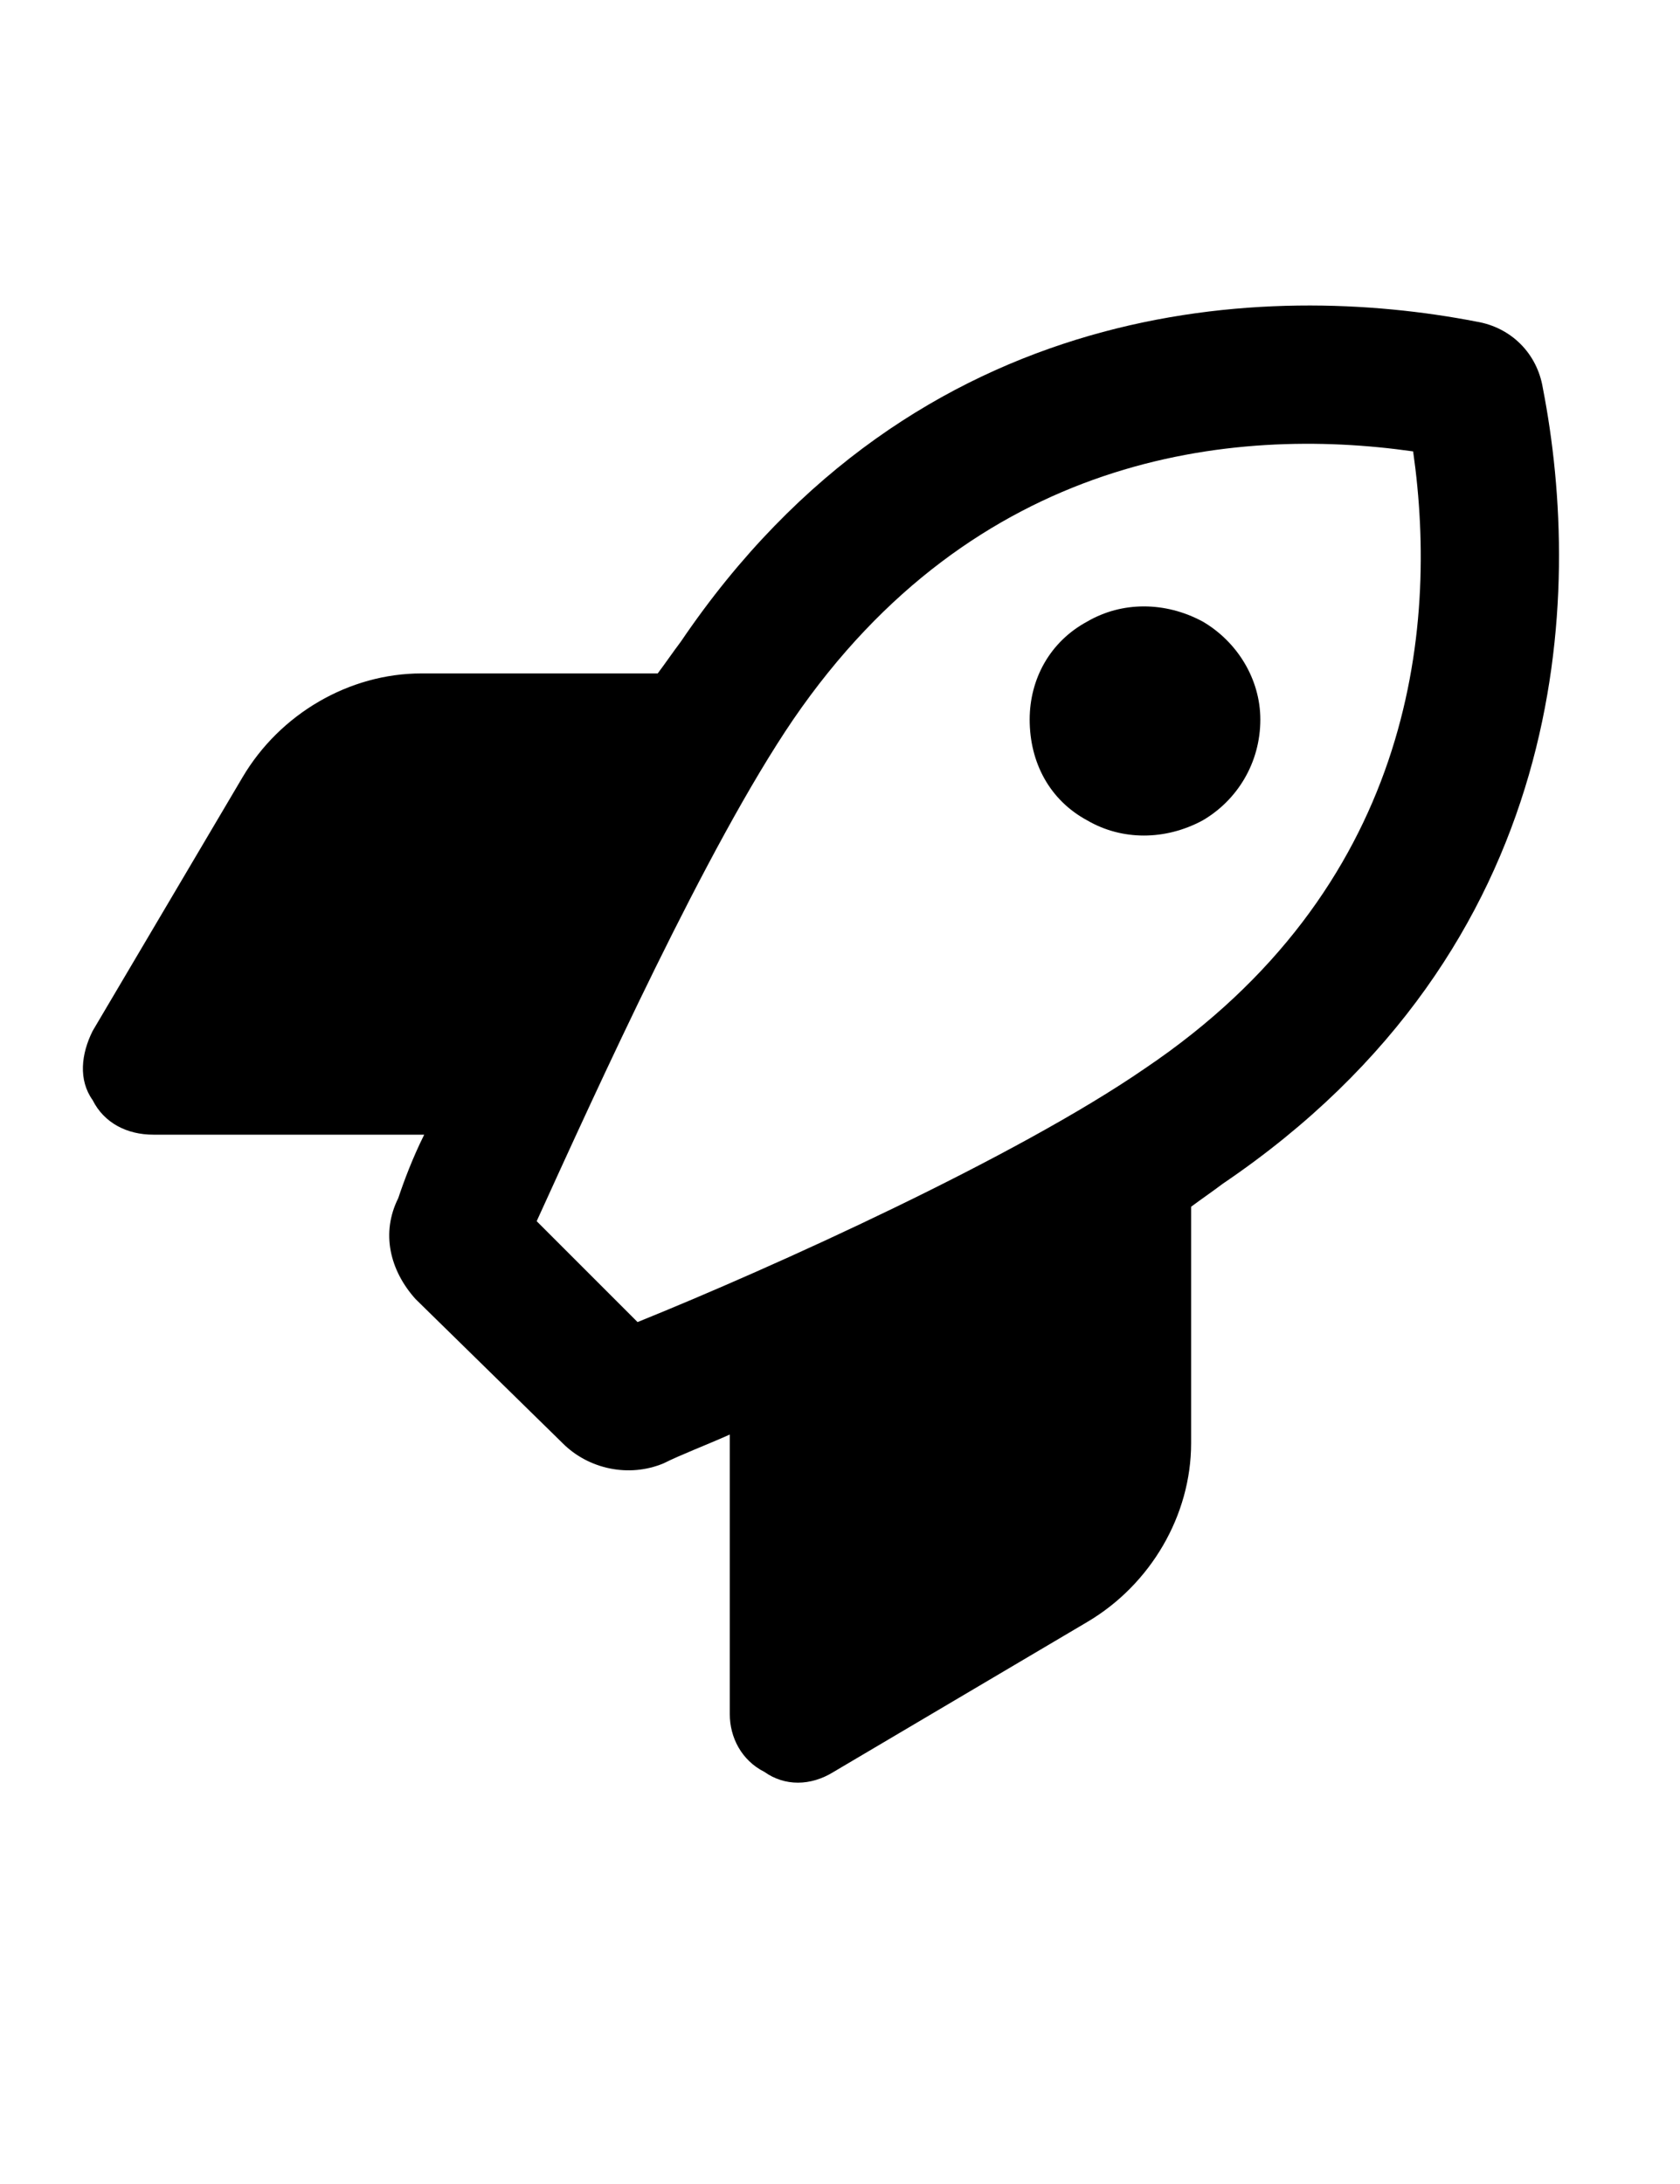 <svg width="20" height="26" viewBox="0 0 20 26" fill="none" xmlns="http://www.w3.org/2000/svg">
<path d="M13.631 12.719C16.788 10.591 17.132 7.536 16.823 5.374C14.661 5.065 11.606 5.408 9.443 8.566C8.414 10.076 7.109 12.959 6.389 14.538L7.59 15.739C9.203 15.087 12.086 13.783 13.631 12.719ZM5.05 13.508H1.824C1.515 13.508 1.24 13.371 1.103 13.097C0.931 12.856 0.966 12.547 1.103 12.273L2.888 9.252C3.334 8.497 4.158 8.017 5.016 8.017H7.83C7.933 7.879 8.002 7.776 8.105 7.639C10.919 3.486 15.107 3.349 17.578 3.829C17.99 3.898 18.299 4.207 18.367 4.619C18.848 7.09 18.711 11.277 14.557 14.092C14.42 14.195 14.317 14.264 14.18 14.366V17.181C14.18 18.039 13.699 18.863 12.944 19.309L9.924 21.094C9.649 21.265 9.34 21.265 9.1 21.094C8.826 20.956 8.688 20.682 8.688 20.407V17.078C8.379 17.215 8.105 17.318 7.899 17.421C7.487 17.593 7.006 17.49 6.698 17.181L4.947 15.465C4.638 15.121 4.535 14.675 4.741 14.264C4.81 14.057 4.913 13.783 5.05 13.508ZM15.004 8.566C15.004 9.081 14.729 9.527 14.317 9.767C13.871 10.007 13.356 10.007 12.944 9.767C12.498 9.527 12.258 9.081 12.258 8.566C12.258 8.085 12.498 7.639 12.944 7.399C13.356 7.159 13.871 7.159 14.317 7.399C14.729 7.639 15.004 8.085 15.004 8.566Z" fill="black"/>
</svg>
